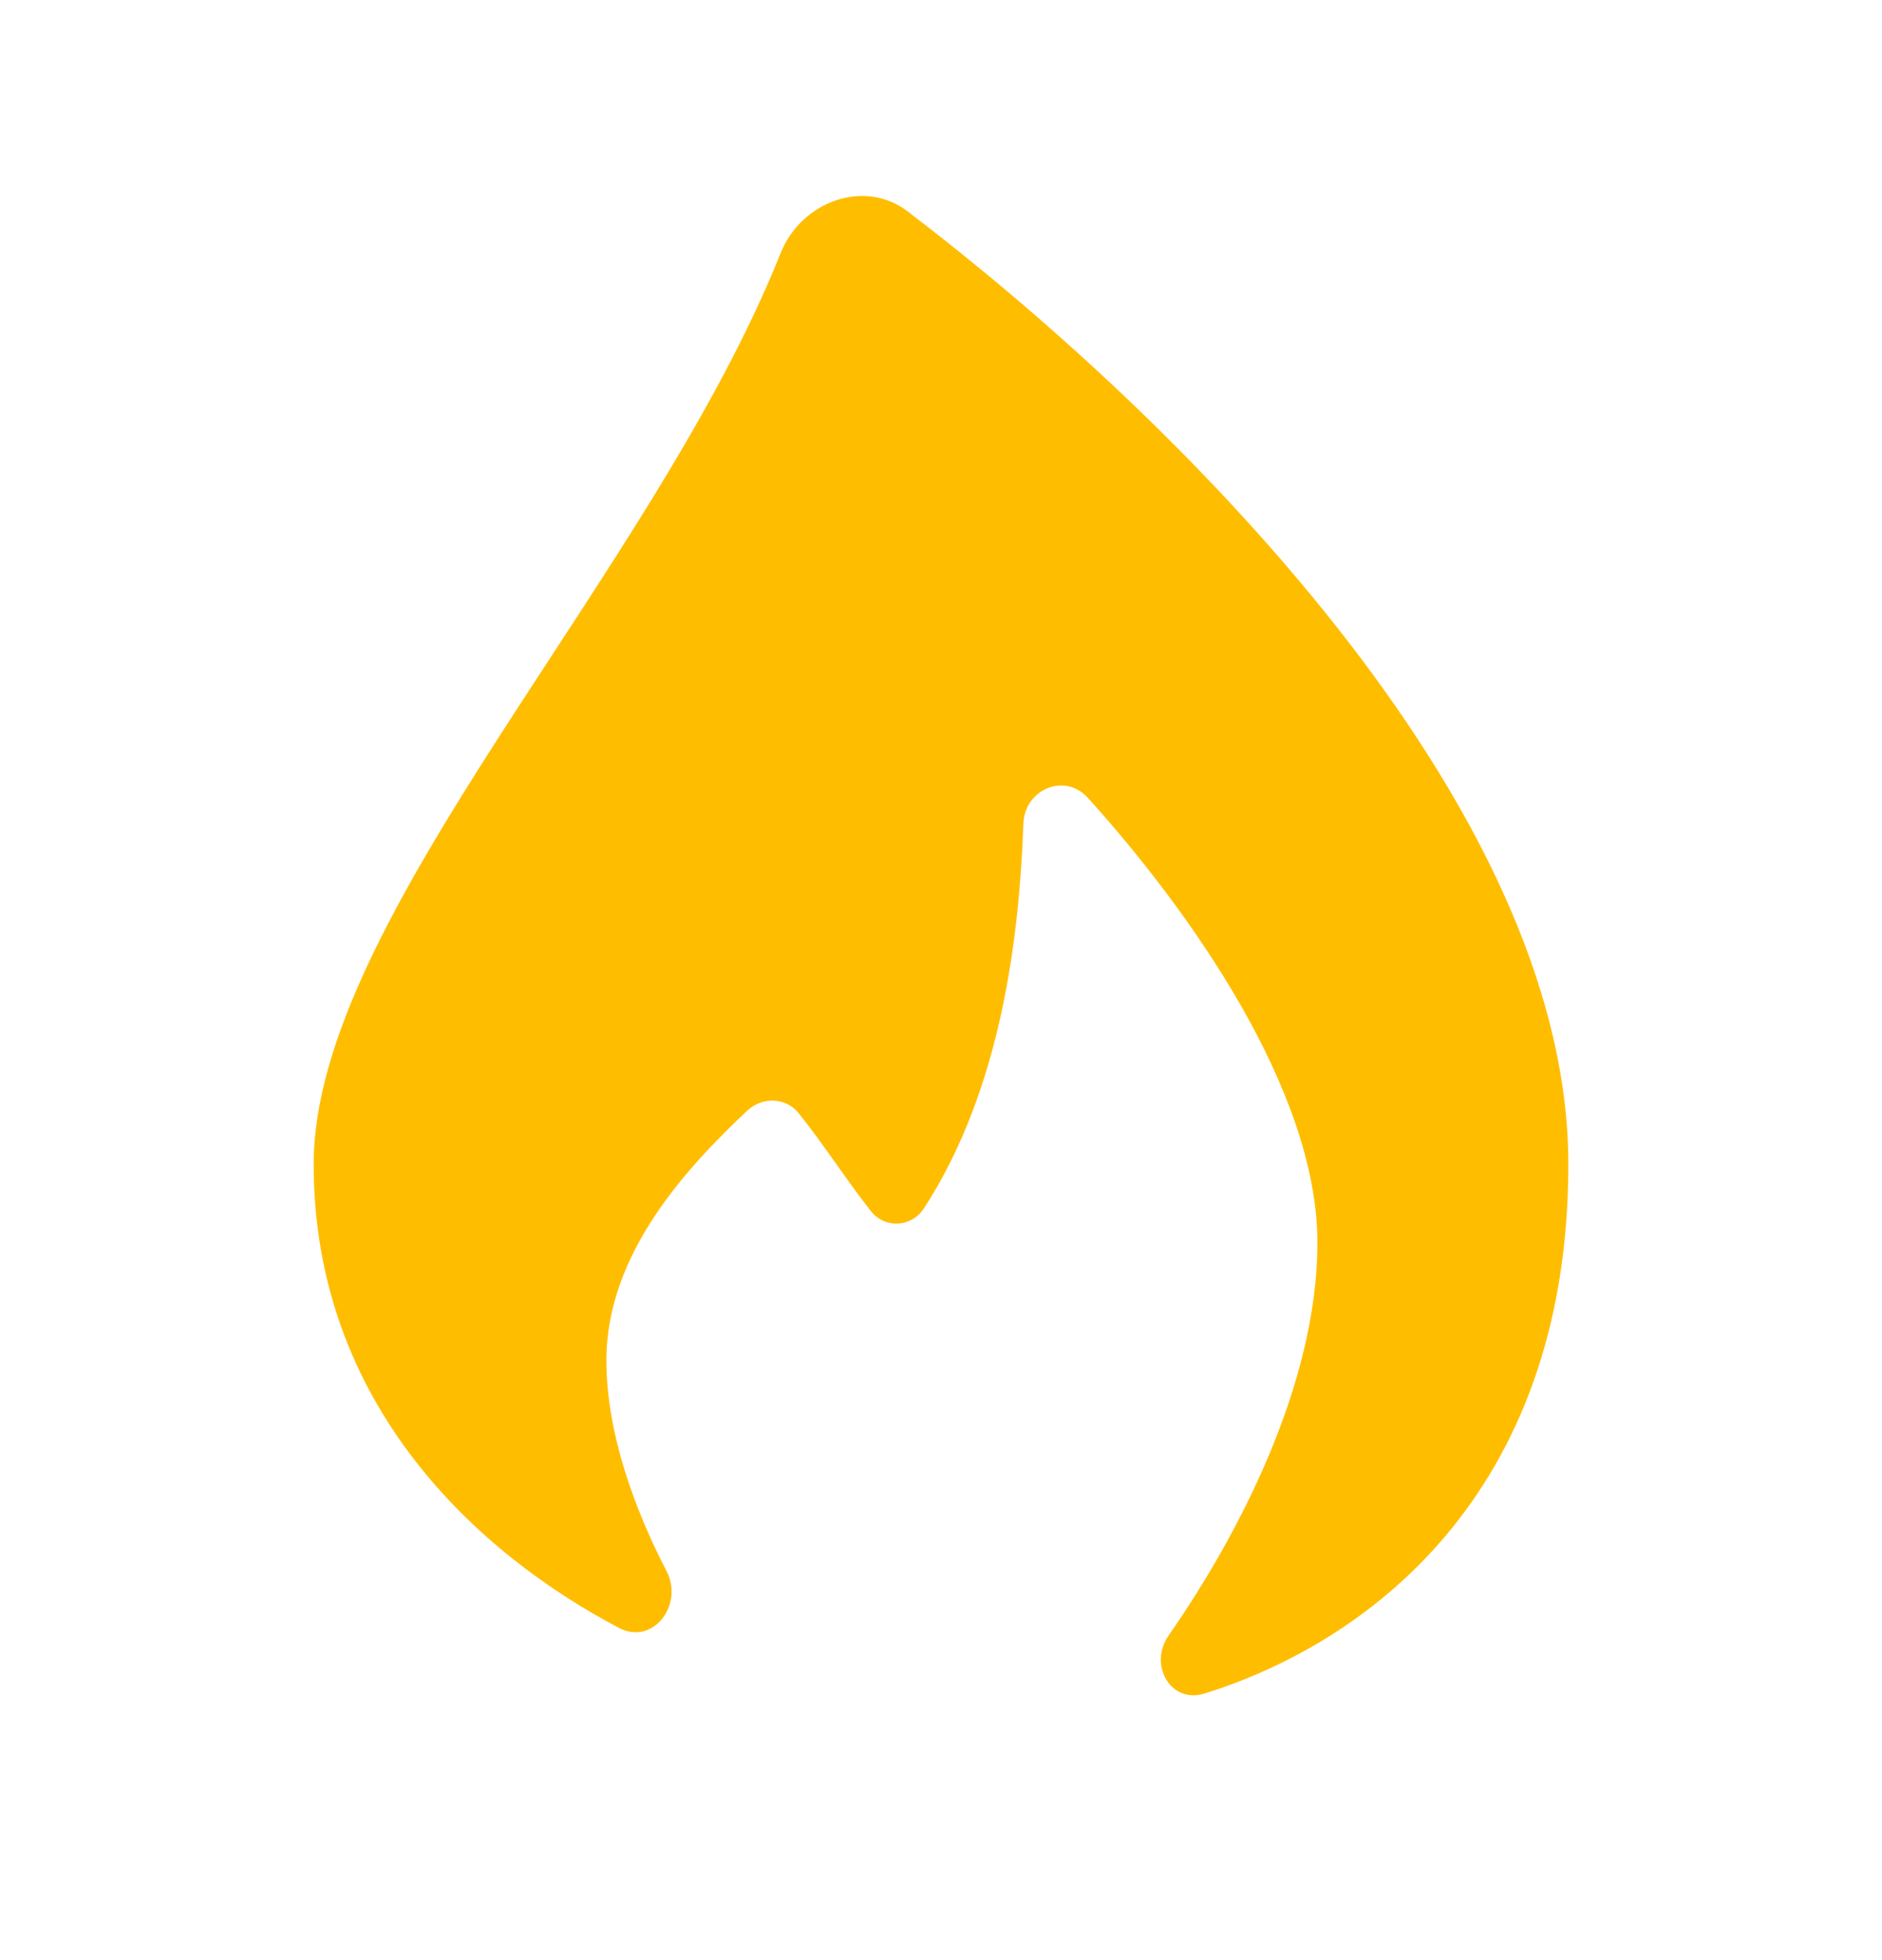 <svg width="24" height="25" viewBox="0 0 24 25" fill="none" xmlns="http://www.w3.org/2000/svg">
<g id="fire-filled">
<path id="icon" d="M20 14.849C20 19.104 17.382 20.971 15.359 21.6C14.927 21.735 14.644 21.232 14.902 20.861C15.782 19.596 16.8 17.665 16.8 15.849C16.8 13.899 15.156 11.596 13.872 10.175C13.579 9.851 13.067 10.066 13.051 10.503C12.998 11.952 12.769 13.891 11.783 15.411C11.624 15.655 11.287 15.675 11.106 15.447C10.798 15.057 10.49 14.576 10.182 14.195C10.016 13.991 9.716 13.988 9.525 14.169C8.778 14.876 7.733 15.978 7.733 17.349C7.733 18.279 8.094 19.254 8.5 20.038C8.724 20.47 8.326 20.989 7.896 20.764C6.113 19.828 4 17.933 4 14.849C4 11.703 8.31 7.344 9.956 3.226C10.216 2.576 11.016 2.271 11.573 2.695C14.944 5.263 20 10.227 20 14.849Z" fill="#FFBD00"/>
</g>
</svg>
